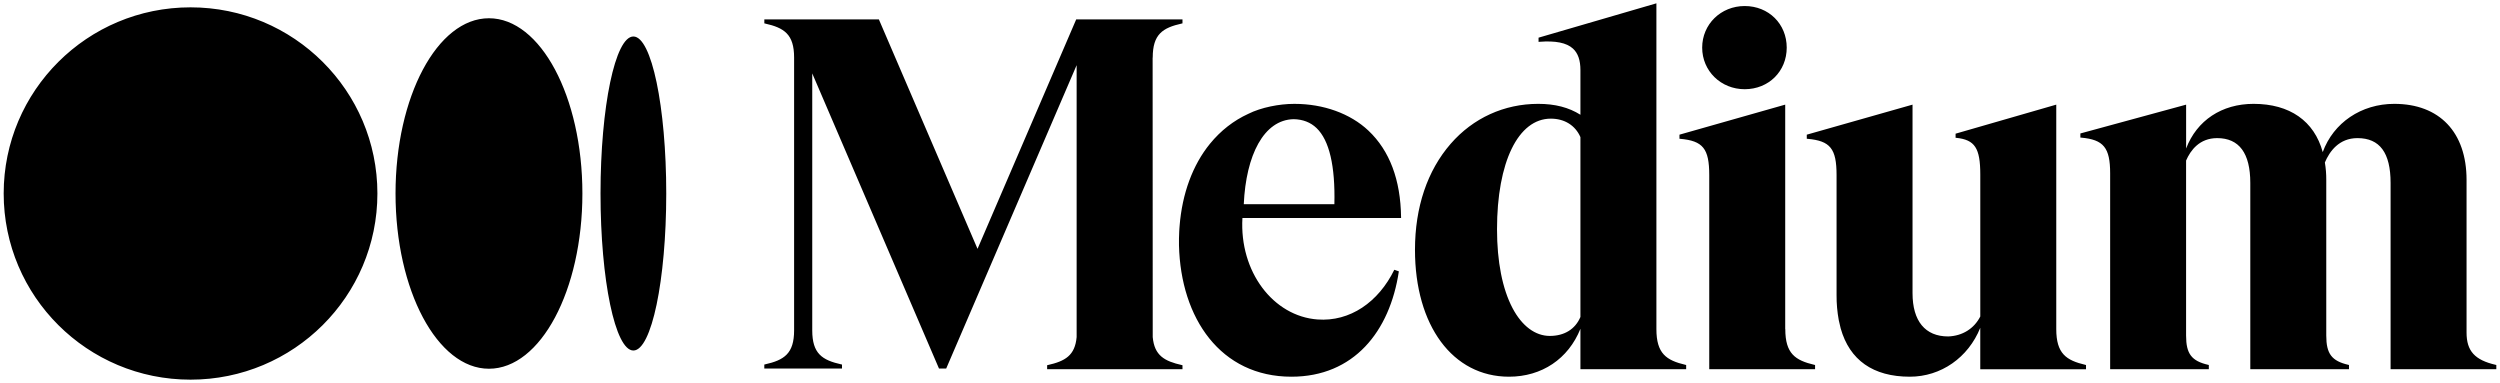<svg width="235" height="36" viewBox="0 0 235 36" fill="none" xmlns="http://www.w3.org/2000/svg">
<path d="M35.476 18.189C35.476 27.853 27.612 35.688 17.91 35.688C8.209 35.688 0.346 27.856 0.346 18.189C0.346 8.522 8.21 0.69 17.91 0.69C27.611 0.69 35.476 8.524 35.476 18.189ZM54.745 18.189C54.745 27.287 50.813 34.661 45.962 34.661C41.112 34.661 37.18 27.284 37.18 18.189C37.18 9.093 41.112 1.716 45.962 1.716C50.813 1.716 54.745 9.093 54.745 18.189ZM62.627 18.189C62.627 26.34 61.243 32.948 59.538 32.948C57.832 32.948 56.449 26.338 56.449 18.189C56.449 10.04 57.832 3.43 59.538 3.43C61.245 3.43 62.627 10.038 62.627 18.189ZM111.104 2.207L111.153 2.197V1.822H101.164L91.888 23.392L82.613 1.822H71.848V2.197L71.897 2.207C73.72 2.614 74.646 3.222 74.646 5.412V31.051C74.646 33.242 73.716 33.849 71.893 34.256L71.845 34.267V34.643H79.148V34.268L79.1 34.257C77.277 33.85 76.351 33.243 76.351 31.053V6.899L88.266 34.643H88.942L101.204 6.125V31.686C101.048 33.416 100.131 33.95 98.48 34.319L98.431 34.33V34.702H111.153V34.33L111.104 34.319C109.451 33.95 108.512 33.416 108.356 31.686L108.347 5.412H108.356C108.356 3.222 109.281 2.614 111.104 2.207ZM116.915 19.192C117.123 14.585 118.795 11.26 121.601 11.203C122.466 11.217 123.192 11.498 123.756 12.039C124.955 13.19 125.519 15.596 125.432 19.192H116.915ZM116.789 20.49H131.701V20.428C131.658 16.906 130.627 14.166 128.638 12.284C126.919 10.658 124.374 9.764 121.701 9.764H121.641C120.254 9.764 118.552 10.096 117.342 10.7C115.963 11.331 114.748 12.275 113.736 13.515C112.108 15.511 111.121 18.209 110.882 21.242C110.874 21.333 110.867 21.424 110.861 21.514C110.854 21.605 110.85 21.687 110.846 21.773C110.825 22.2 110.817 22.627 110.824 23.053C110.986 29.921 114.735 35.41 121.395 35.41C127.24 35.41 130.644 31.182 131.492 25.507L131.064 25.358C129.572 28.407 126.894 30.256 123.847 30.03C119.686 29.722 116.498 25.548 116.788 20.492L116.789 20.49ZM148.56 29.797C148.071 30.945 147.05 31.577 145.682 31.577C144.315 31.577 143.065 30.648 142.177 28.96C141.222 27.148 140.72 24.587 140.72 21.553C140.72 15.238 142.705 11.153 145.777 11.153C147.064 11.153 148.077 11.785 148.56 12.887V29.797ZM158.451 34.299C156.628 33.872 155.702 33.237 155.702 30.935V0.312L144.624 3.541V3.936L144.692 3.931C146.22 3.809 147.257 4.018 147.859 4.568C148.33 4.999 148.56 5.66 148.56 6.59V10.788C147.468 10.098 146.169 9.762 144.592 9.762C141.395 9.762 138.473 11.094 136.366 13.514C134.169 16.035 133.008 19.48 133.008 23.476C133.007 30.613 136.558 35.41 141.843 35.41C144.934 35.41 147.421 33.734 148.56 30.907V34.702H158.499V34.309L158.451 34.299ZM167.952 4.476C167.952 2.248 166.254 0.567 164.001 0.567C161.759 0.567 160.005 2.284 160.005 4.476C160.005 6.668 161.761 8.386 164.001 8.386C166.254 8.386 167.952 6.705 167.952 4.476ZM170.567 34.299C168.743 33.872 167.818 33.237 167.818 30.935H167.81V9.835L157.87 12.659V13.043L157.929 13.048C160.08 13.237 160.669 13.97 160.669 16.457V34.702H170.617V34.309L170.567 34.299ZM196.038 34.299C194.215 33.872 193.289 33.237 193.289 30.935V9.835L183.825 12.566V12.95L183.881 12.956C185.639 13.139 186.147 13.914 186.147 16.412V29.75C185.561 30.898 184.461 31.58 183.129 31.626C180.968 31.626 179.778 30.181 179.778 27.559V9.836L169.837 12.659V13.043L169.897 13.048C172.048 13.237 172.637 13.97 172.637 16.457V27.745C172.632 28.533 172.701 29.32 172.844 30.095L173.023 30.866C173.865 33.849 176.07 35.41 179.524 35.41C182.45 35.41 185.015 33.617 186.145 30.813V34.708H196.085V34.315L196.038 34.299ZM234.654 34.702V34.308L234.605 34.297C232.627 33.845 231.856 32.994 231.856 31.262V16.909C231.856 12.434 229.316 9.762 225.061 9.762C221.96 9.762 219.344 11.536 218.337 14.298C217.538 11.371 215.236 9.762 211.833 9.762C208.843 9.762 206.5 11.323 205.495 13.96V9.837L195.555 12.545V12.931L195.615 12.936C197.74 13.123 198.354 13.877 198.354 16.3V34.702H207.629V34.309L207.58 34.297C206.002 33.93 205.492 33.26 205.492 31.543V15.092C205.91 14.127 206.751 12.983 208.415 12.983C210.481 12.983 211.528 14.4 211.528 17.19V34.702H220.805V34.309L220.757 34.297C219.178 33.93 218.669 33.26 218.669 31.543V16.907C218.673 16.36 218.629 15.813 218.538 15.273C218.98 14.225 219.87 12.983 221.602 12.983C223.697 12.983 224.715 14.359 224.715 17.19V34.702H234.654Z" fill="black"/>
</svg>
